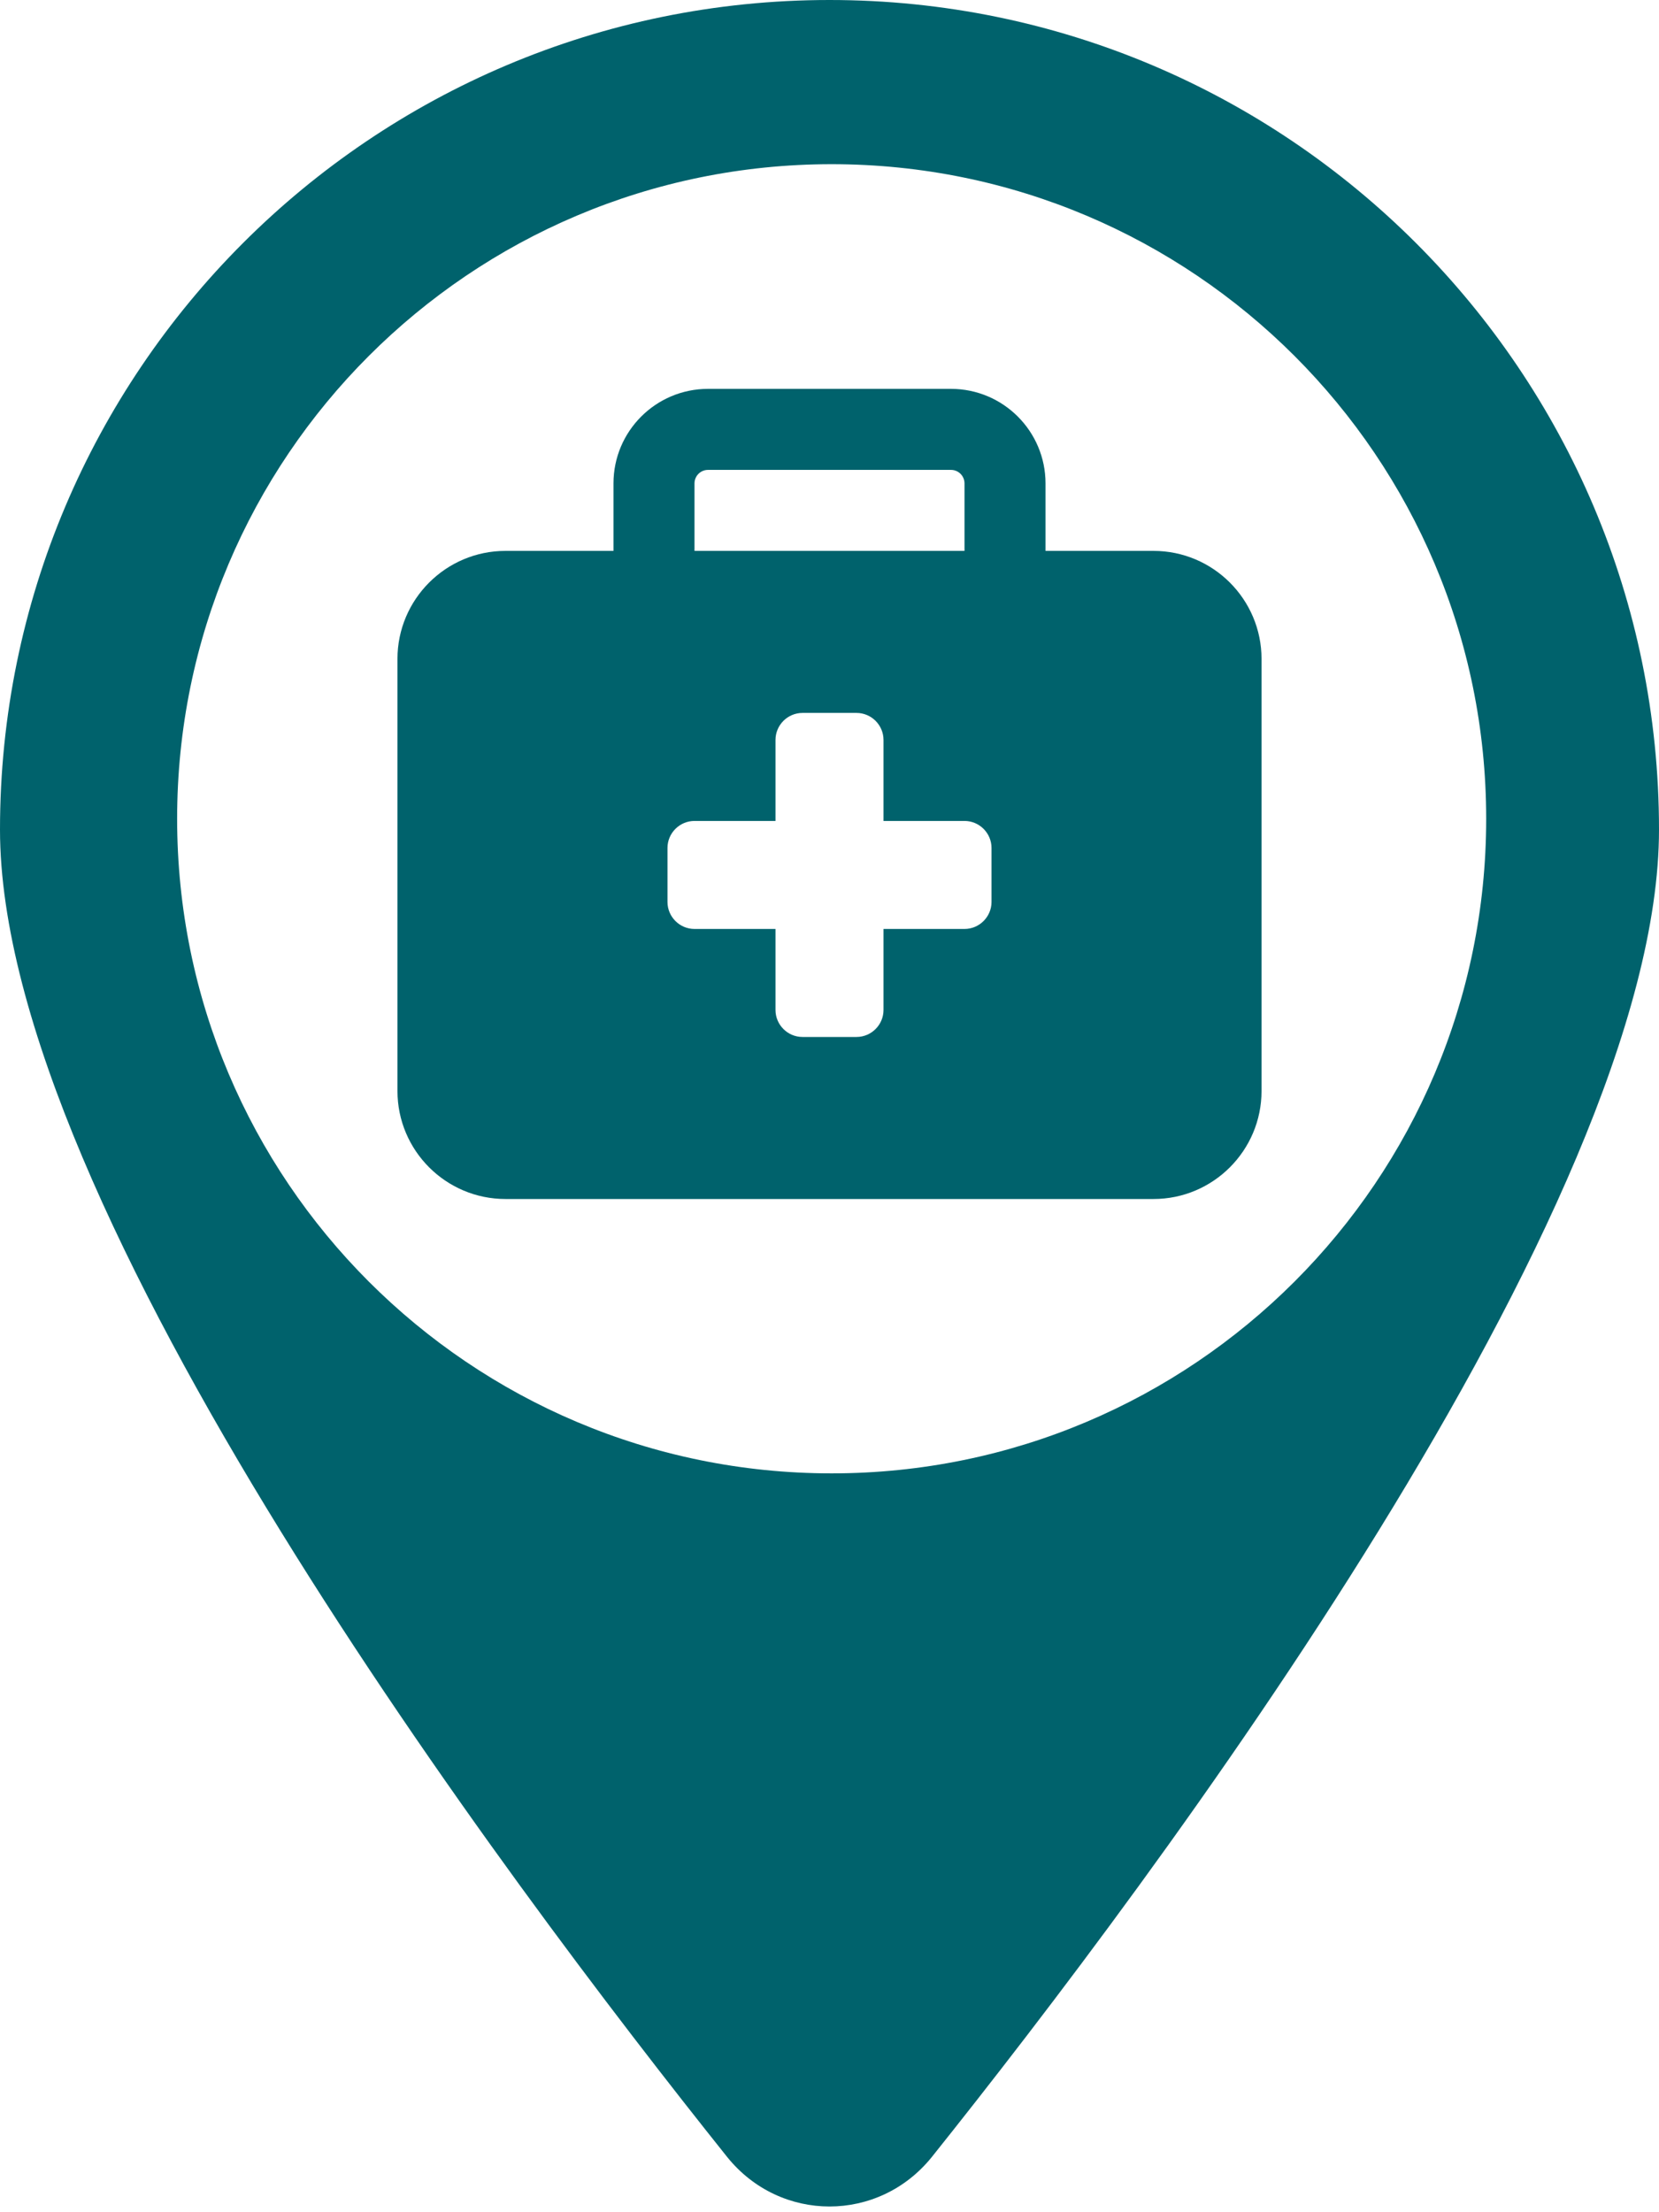 <svg width="96" height="128" viewBox="0 0 96 128" fill="none" xmlns="http://www.w3.org/2000/svg">
<g clip-path="url(#clip0_71_43)">
<path fill-rule="evenodd" clip-rule="evenodd" d="M53.925 124.8C66.75 108.75 96 69.85 96 48C96 21.5 74.5 0 48 0C21.5 0 0 21.5 0 48C0 69.85 29.25 108.75 42.075 124.8C45.15 128.625 50.85 128.625 53.925 124.8ZM48.125 85.25C69.043 85.25 86 68.293 86 47.375C86 26.457 69.043 9.5 48.125 9.5C27.207 9.5 10.25 26.457 10.25 47.375C10.25 68.293 27.207 85.25 48.125 85.25Z" fill="#00626C"/>
<g clip-path="url(#clip1_71_43)">
<path d="M40.969 27.188H55.031C55.461 27.188 55.812 27.539 55.812 27.969V31.875H40.188V27.969C40.188 27.539 40.539 27.188 40.969 27.188ZM35.5 27.969V31.875H29.25C25.803 31.875 23 34.678 23 38.125V63.125C23 66.572 25.803 69.375 29.25 69.375H66.75C70.197 69.375 73 66.572 73 63.125V38.125C73 34.678 70.197 31.875 66.75 31.875H60.5V27.969C60.5 24.951 58.049 22.5 55.031 22.5H40.969C37.951 22.5 35.5 24.951 35.5 27.969ZM44.875 42.812C44.875 41.953 45.578 41.25 46.438 41.25H49.562C50.422 41.25 51.125 41.953 51.125 42.812V47.5H55.812C56.672 47.5 57.375 48.203 57.375 49.062V52.188C57.375 53.047 56.672 53.75 55.812 53.75H51.125V58.438C51.125 59.297 50.422 60 49.562 60H46.438C45.578 60 44.875 59.297 44.875 58.438V53.75H40.188C39.328 53.75 38.625 53.047 38.625 52.188V49.062C38.625 48.203 39.328 47.5 40.188 47.5H44.875V42.812Z" fill="#00626C"/>
</g>
</g>
<defs>
<clipPath id="clip0_71_43">
<rect width="96" height="128" fill="white"/>
</clipPath>
<clipPath id="clip1_71_43">
<rect width="50" height="50" fill="white" transform="translate(23 22.5)"/>
</clipPath>
</defs>
</svg>
